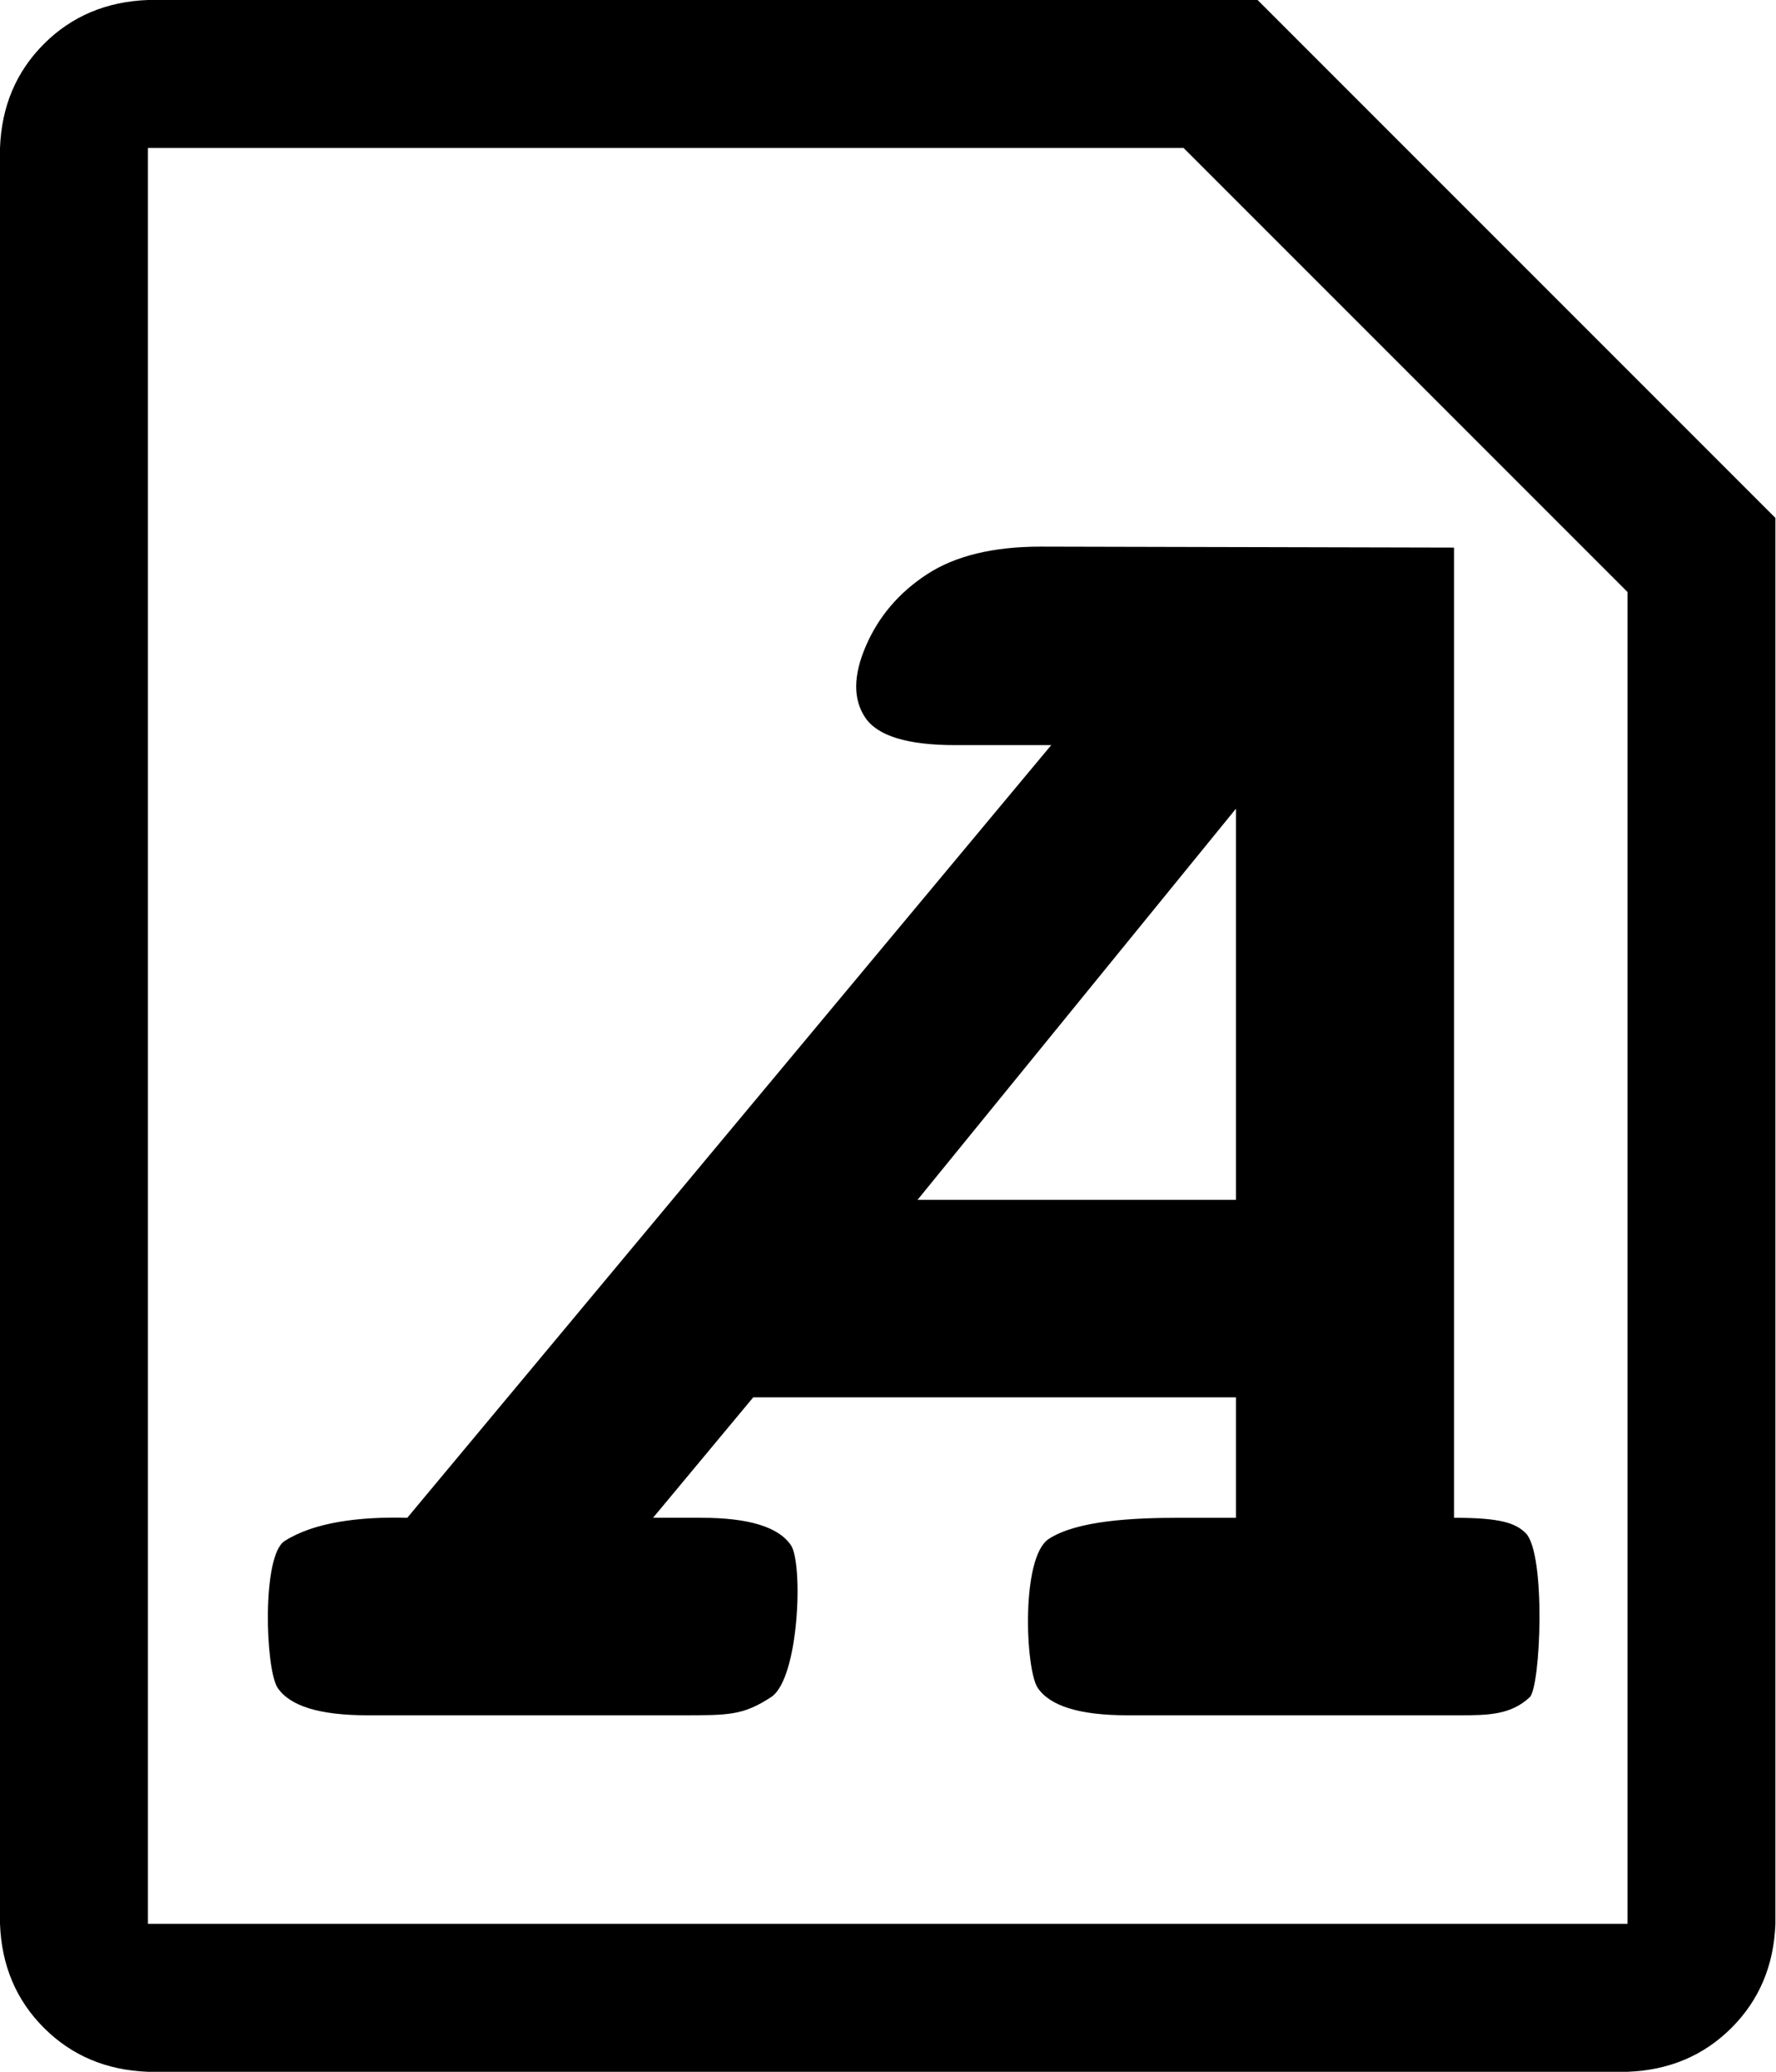 <svg xmlns="http://www.w3.org/2000/svg" version="1.1" viewBox="0 0 439 512" fill="currentColor"><path d="M438.857,128v347.429c-0.385,10.286-4,18.857-10.857,25.714S412.571,511.615,402.286,512H36.571c-10.286-0.385-18.857-4-25.714-10.857S0.373,485.714,0,475.429V36.571c0.373-10.286,4-18.857,10.857-25.714S26.286,0.385,36.571,0h274.286L438.857,128z M402.286,146.286L292.571,36.571h-256v438.857h365.714V146.286z M305.504,345.325H186.187l-24.766,29.762h11.905c11.746,0,19.139,2.266,22.187,6.79c3.044,4.524,2.045,33.005-4.916,37.529c-6.952,4.524-10.362,4.491-22.108,4.491H90.818c-11.746,0-19.143-2.258-22.19-6.782c-3.04-4.524-3.957-32.646,1.714-36.277c7.22-4.622,18.404-6.065,30.333-5.751l159.171-190.948h-23.778c-11.746,0-19.143-2.266-22.187-6.79c-3.044-4.524-2.992-10.433,0.163-17.734c3.155-7.298,8.21-13.214,15.167-17.738c6.952-4.524,16.306-6.79,28.052-6.79l102.145,0.238v239.762c11.429,0,15.192,1.274,17.748,3.81c5.04,5.238,3.661,38.037,0.963,40.542c-4.741,4.402-10.343,4.458-17.455,4.458H278.694c-11.746,0-19.143-2.258-22.19-6.782c-3.04-4.524-4.211-32.285,2.745-36.809c6.952-4.524,20.663-5.218,32.409-5.218h13.845V345.325z M305.504,296.52v-96.667l-78.706,96.667H305.504z"/></svg>